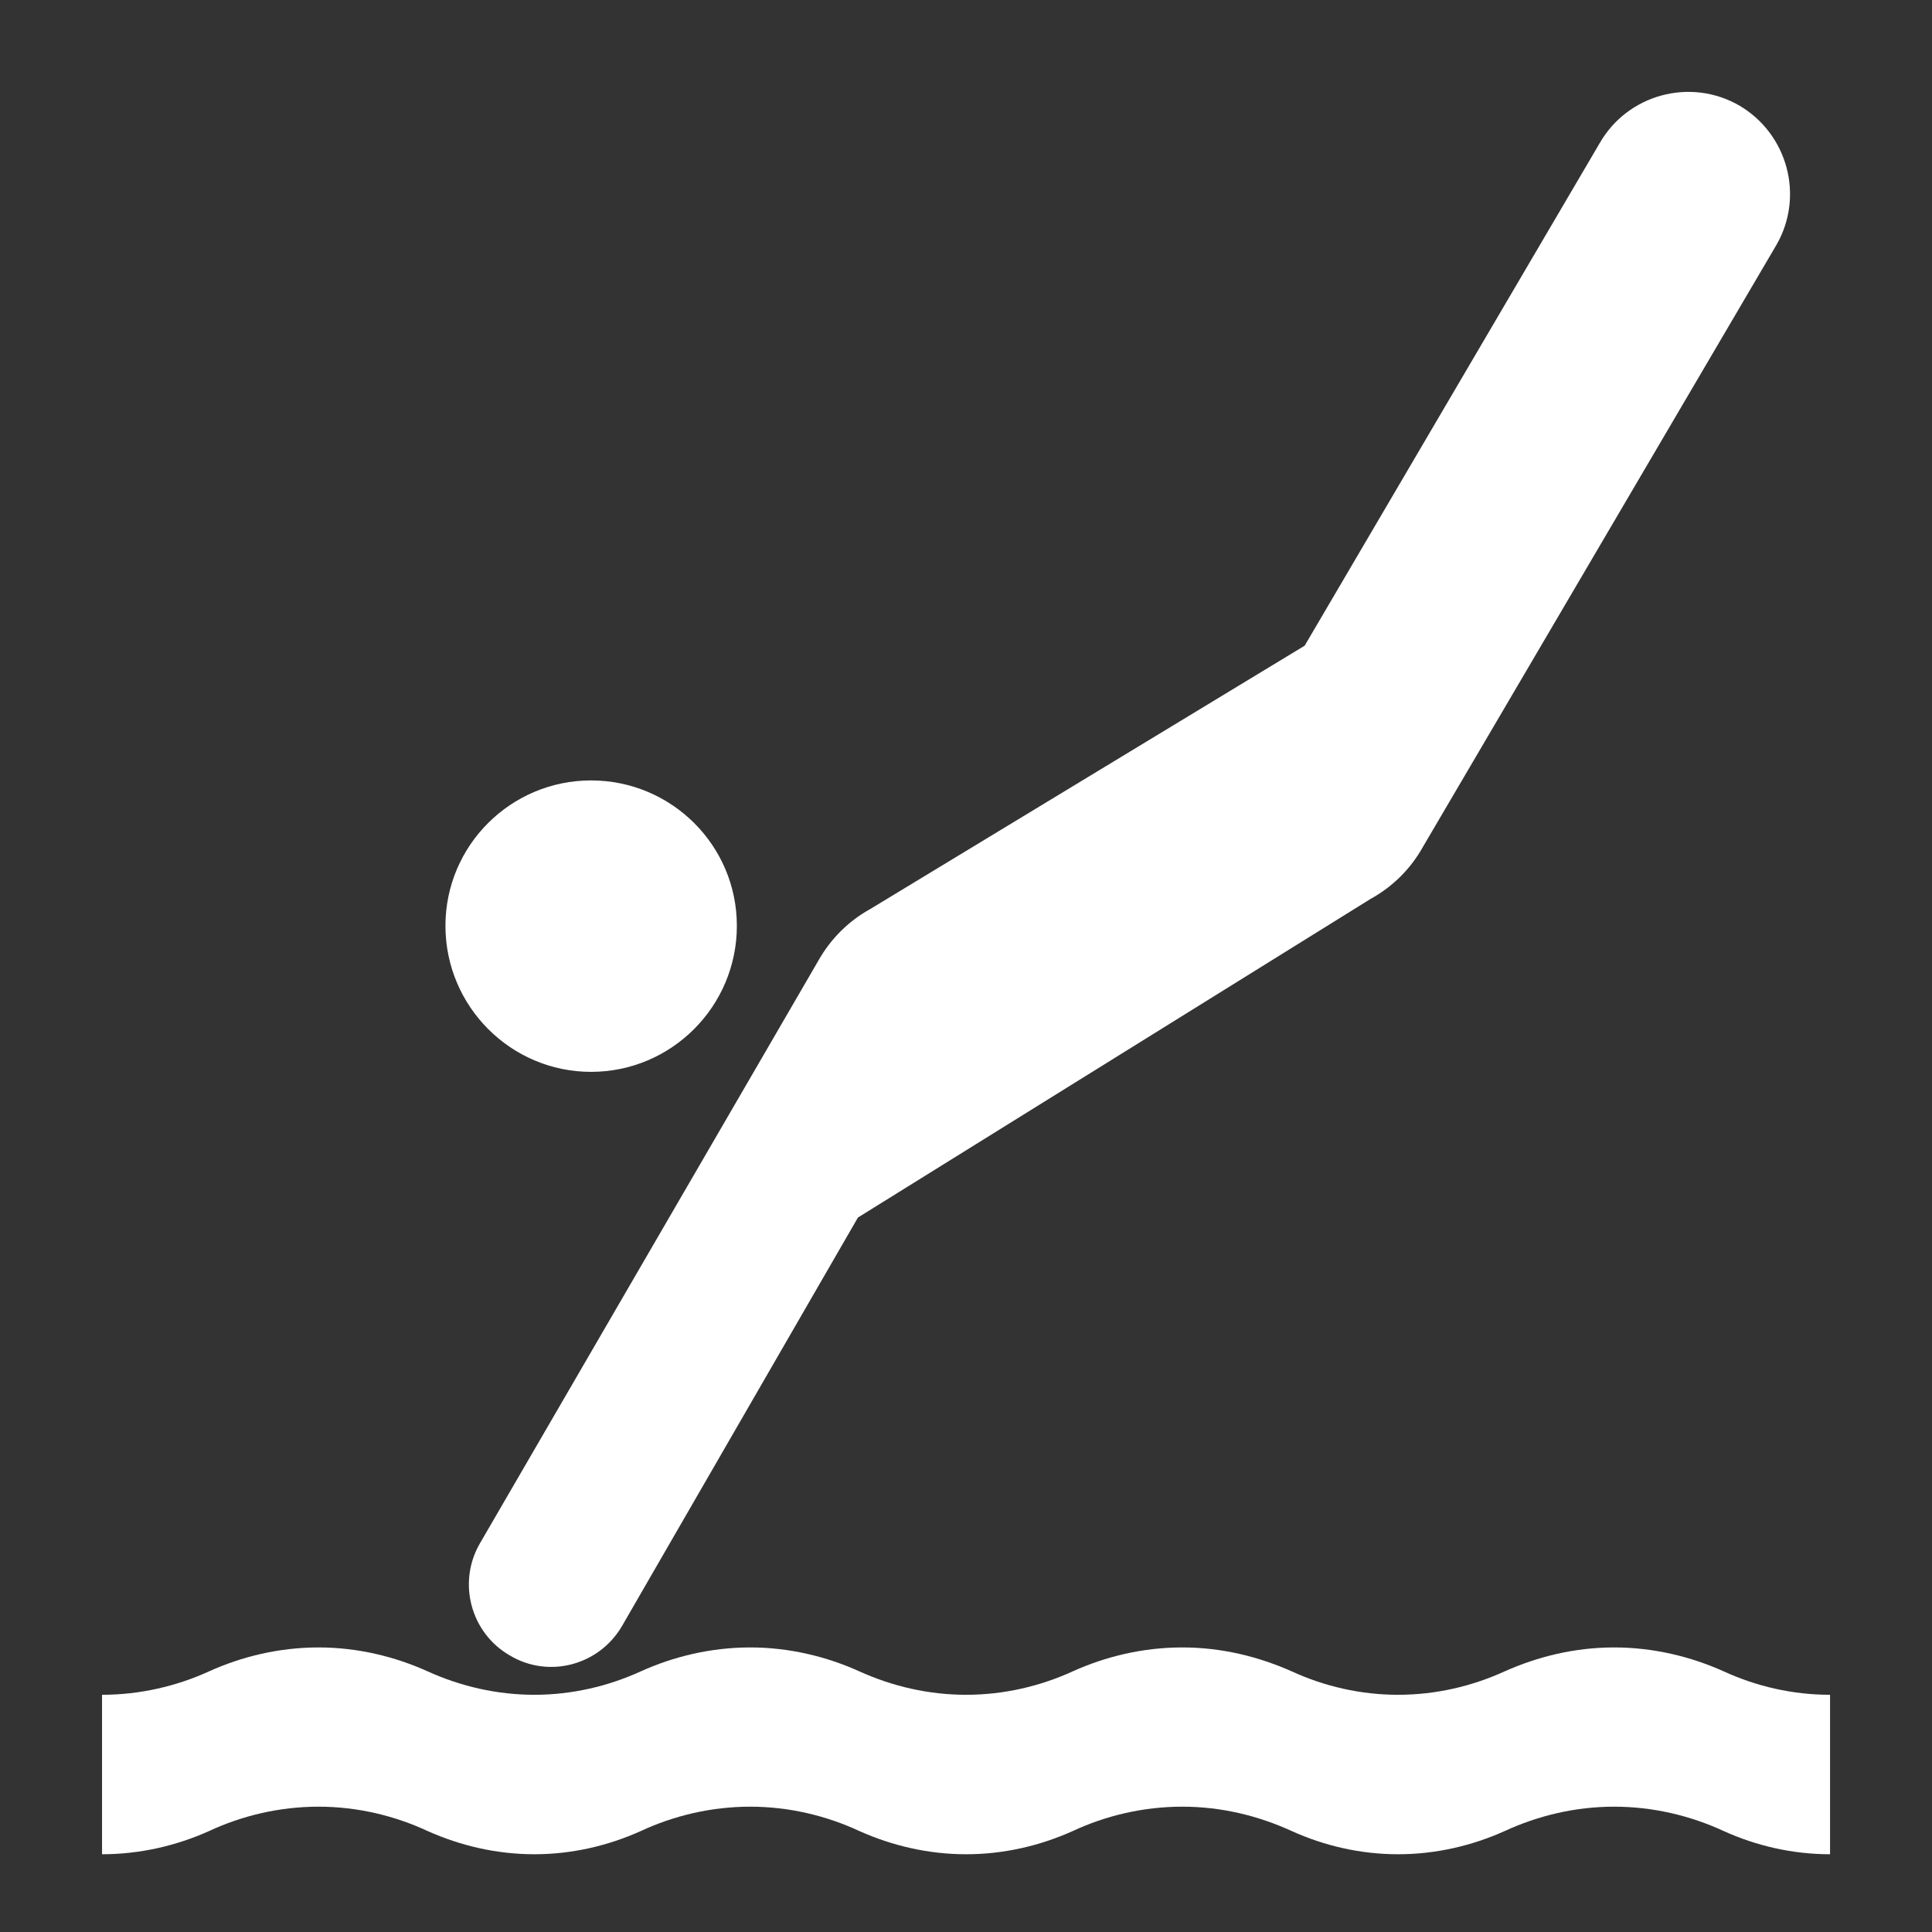 <svg xmlns="http://www.w3.org/2000/svg" xmlns:xlink="http://www.w3.org/1999/xlink" width="500" zoomAndPan="magnify" viewBox="0 0 375 375" height="500" preserveAspectRatio="xMidYMid meet" version="1.0"><rect x="0" y="0" width="375" height="375" fill="#333333" stroke="none"/><defs><clipPath id="ba9ae106b4"><path d="M 19.574 319 L 355.574 319 L 355.574 360 L 19.574 360 Z M 19.574 319 " clip-rule="nonzero"/></clipPath></defs><g clip-path="url(#ba9ae106b4)"><path fill="#ffffff" d="M 355.211 359.91 C 347.859 359.91 340.848 358.242 334.605 355.422 C 328.148 352.43 320.879 350.676 313.312 350.676 C 305.703 350.676 298.52 352.43 292.02 355.422 C 285.734 358.242 278.723 359.91 271.371 359.91 C 264.016 359.91 257.004 358.242 250.762 355.422 C 244.223 352.43 237.082 350.676 229.473 350.676 C 221.863 350.676 214.594 352.43 208.18 355.422 C 201.895 358.242 194.883 359.91 187.531 359.91 C 180.176 359.91 173.164 358.242 166.836 355.422 C 160.426 352.43 153.156 350.676 145.633 350.676 C 138.02 350.676 130.754 352.43 124.34 355.422 C 118.055 358.242 111.043 359.91 103.73 359.91 C 96.379 359.91 89.367 358.242 83.039 355.422 C 76.625 352.43 69.359 350.676 61.832 350.676 C 54.223 350.676 46.953 352.43 40.543 355.422 C 34.258 358.242 27.16 359.91 19.805 359.91 L 19.805 328.957 C 27.16 328.957 34.258 327.289 40.543 324.426 C 46.953 321.52 54.223 319.766 61.832 319.766 C 69.359 319.766 76.625 321.52 83.039 324.426 C 89.367 327.289 96.379 328.957 103.73 328.957 C 111.043 328.957 118.055 327.289 124.34 324.426 C 130.754 321.52 138.02 319.766 145.633 319.766 C 153.156 319.766 160.426 321.52 166.836 324.426 C 173.164 327.289 180.176 328.957 187.531 328.957 C 194.883 328.957 201.895 327.289 208.18 324.426 C 214.594 321.52 221.863 319.766 229.473 319.766 C 237.082 319.766 244.223 321.52 250.762 324.426 C 257.004 327.289 264.016 328.957 271.371 328.957 C 278.723 328.957 285.734 327.289 292.02 324.426 C 298.52 321.52 305.703 319.766 313.312 319.766 C 320.879 319.766 328.148 321.52 334.605 324.426 C 340.848 327.289 347.859 328.957 355.211 328.957 Z M 355.211 359.91 " fill-opacity="1" fill-rule="nonzero"/></g><path fill="#ffffff" d="M 114.723 208.047 C 130.328 208.047 143.023 195.348 143.023 179.699 C 143.023 164.094 130.328 151.48 114.723 151.48 C 99.16 151.48 86.461 164.094 86.461 179.699 C 86.461 195.348 99.16 208.047 114.723 208.047 " fill-opacity="1" fill-rule="nonzero"/><path fill="#ffffff" d="M 120.695 315.672 C 116.246 323.238 106.5 325.848 98.934 321.312 C 91.32 316.91 88.758 307.121 93.16 299.551 L 158.789 186.555 C 161.184 182.277 164.688 178.773 168.879 176.465 L 253.234 125.328 L 310.484 27.809 C 315.914 18.316 328.055 15.023 337.547 20.453 C 346.996 25.969 350.246 38.07 344.816 47.516 L 276.195 164.367 C 273.844 168.598 270.336 172.105 266.062 174.457 L 166.527 236.32 L 120.695 315.676 Z M 120.695 315.672 " fill-opacity="1" fill-rule="nonzero"/></svg>